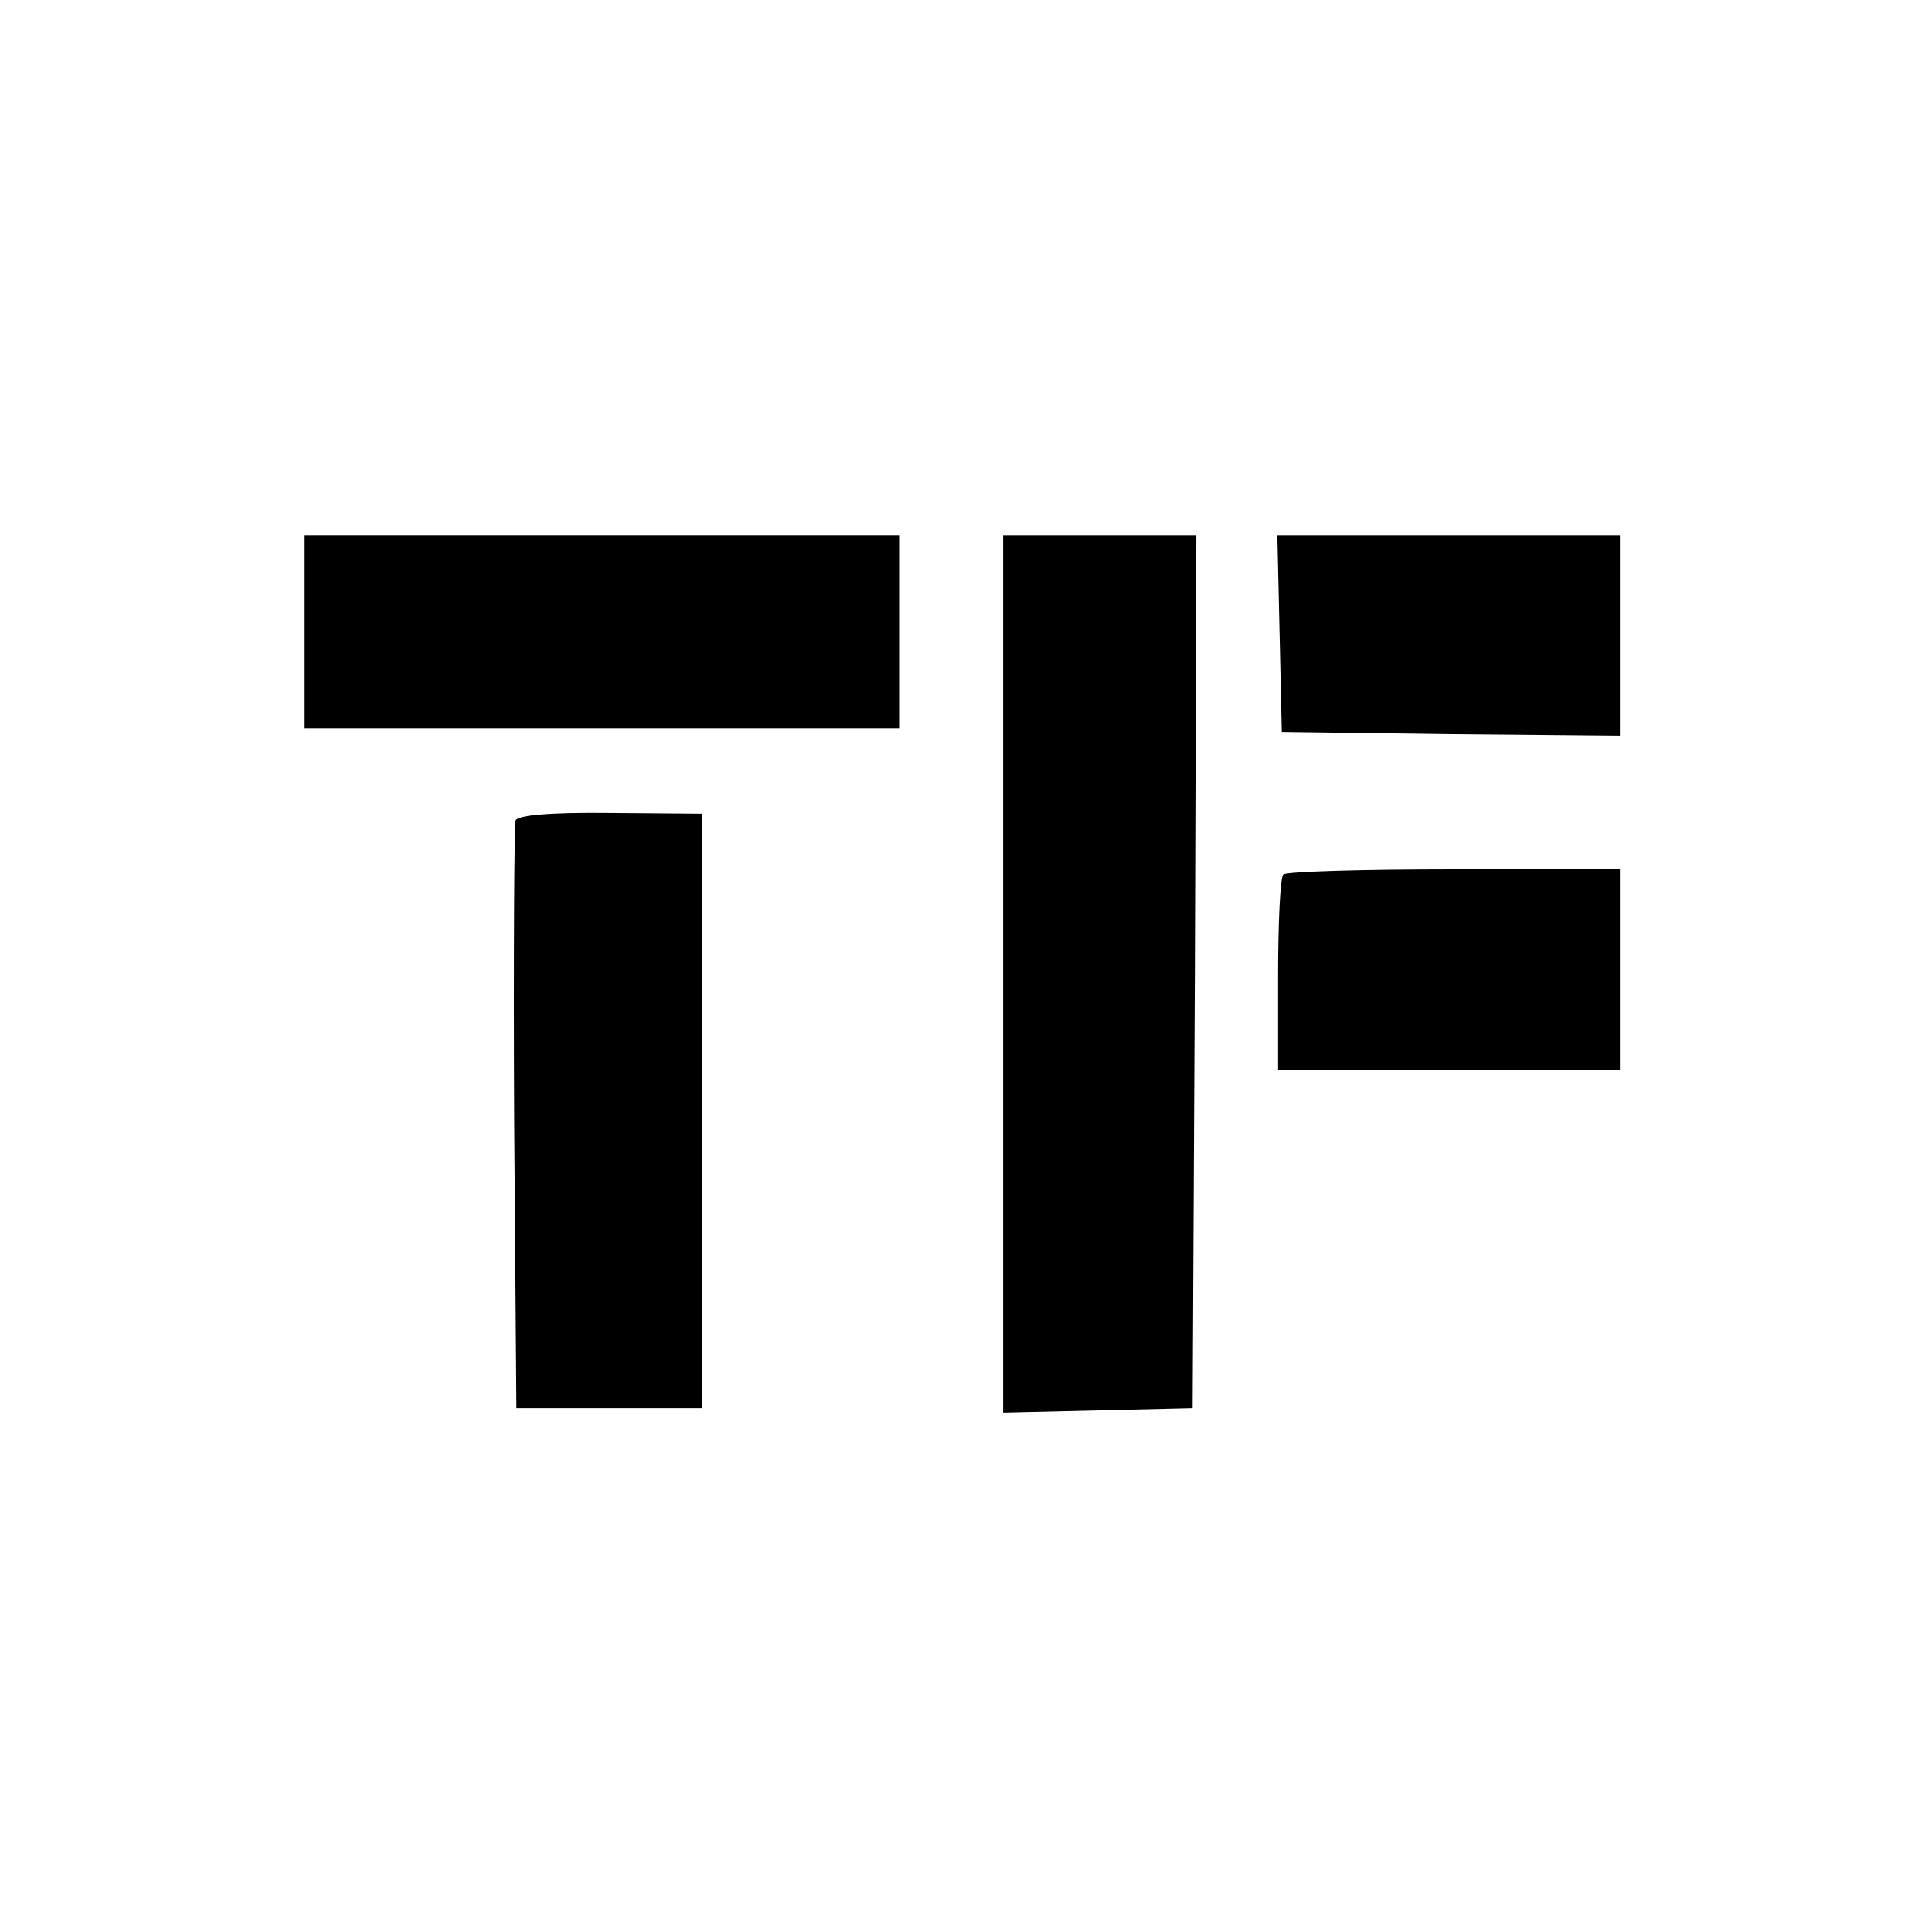 <?xml version="1.0" standalone="no"?>
<!DOCTYPE svg PUBLIC "-//W3C//DTD SVG 20010904//EN"
 "http://www.w3.org/TR/2001/REC-SVG-20010904/DTD/svg10.dtd">
<svg version="1.0" xmlns="http://www.w3.org/2000/svg"
 width="260pt" height="260pt" viewBox="0 0 260 260"
 preserveAspectRatio="xMidYMid meet">
<g transform="translate(0,260) scale(0.1,-0.1)"
fill="#000000" stroke="none">
<path d="M410 1750 l0 -130 400 0 400 0 0 130 0 130 -400 0 -400 0 0 -130z"/>
<path d="M1350 1290 l0 -591 128 3 127 3 3 588 2 587 -130 0 -130 0 0 -590z"/>
<path d="M1722 1748 l3 -133 228 -3 227 -2 0 135 0 135 -230 0 -231 0 3 -132z"/>
<path d="M694 1496 c-2 -6 -3 -187 -2 -401 l3 -390 125 0 125 0 0 400 0 400
-123 1 c-82 1 -125 -3 -128 -10z"/>
<path d="M1727 1423 c-4 -3 -7 -64 -7 -135 l0 -128 230 0 230 0 0 135 0 135
-223 0 c-123 0 -227 -3 -230 -7z"/>
</g>
</svg>
